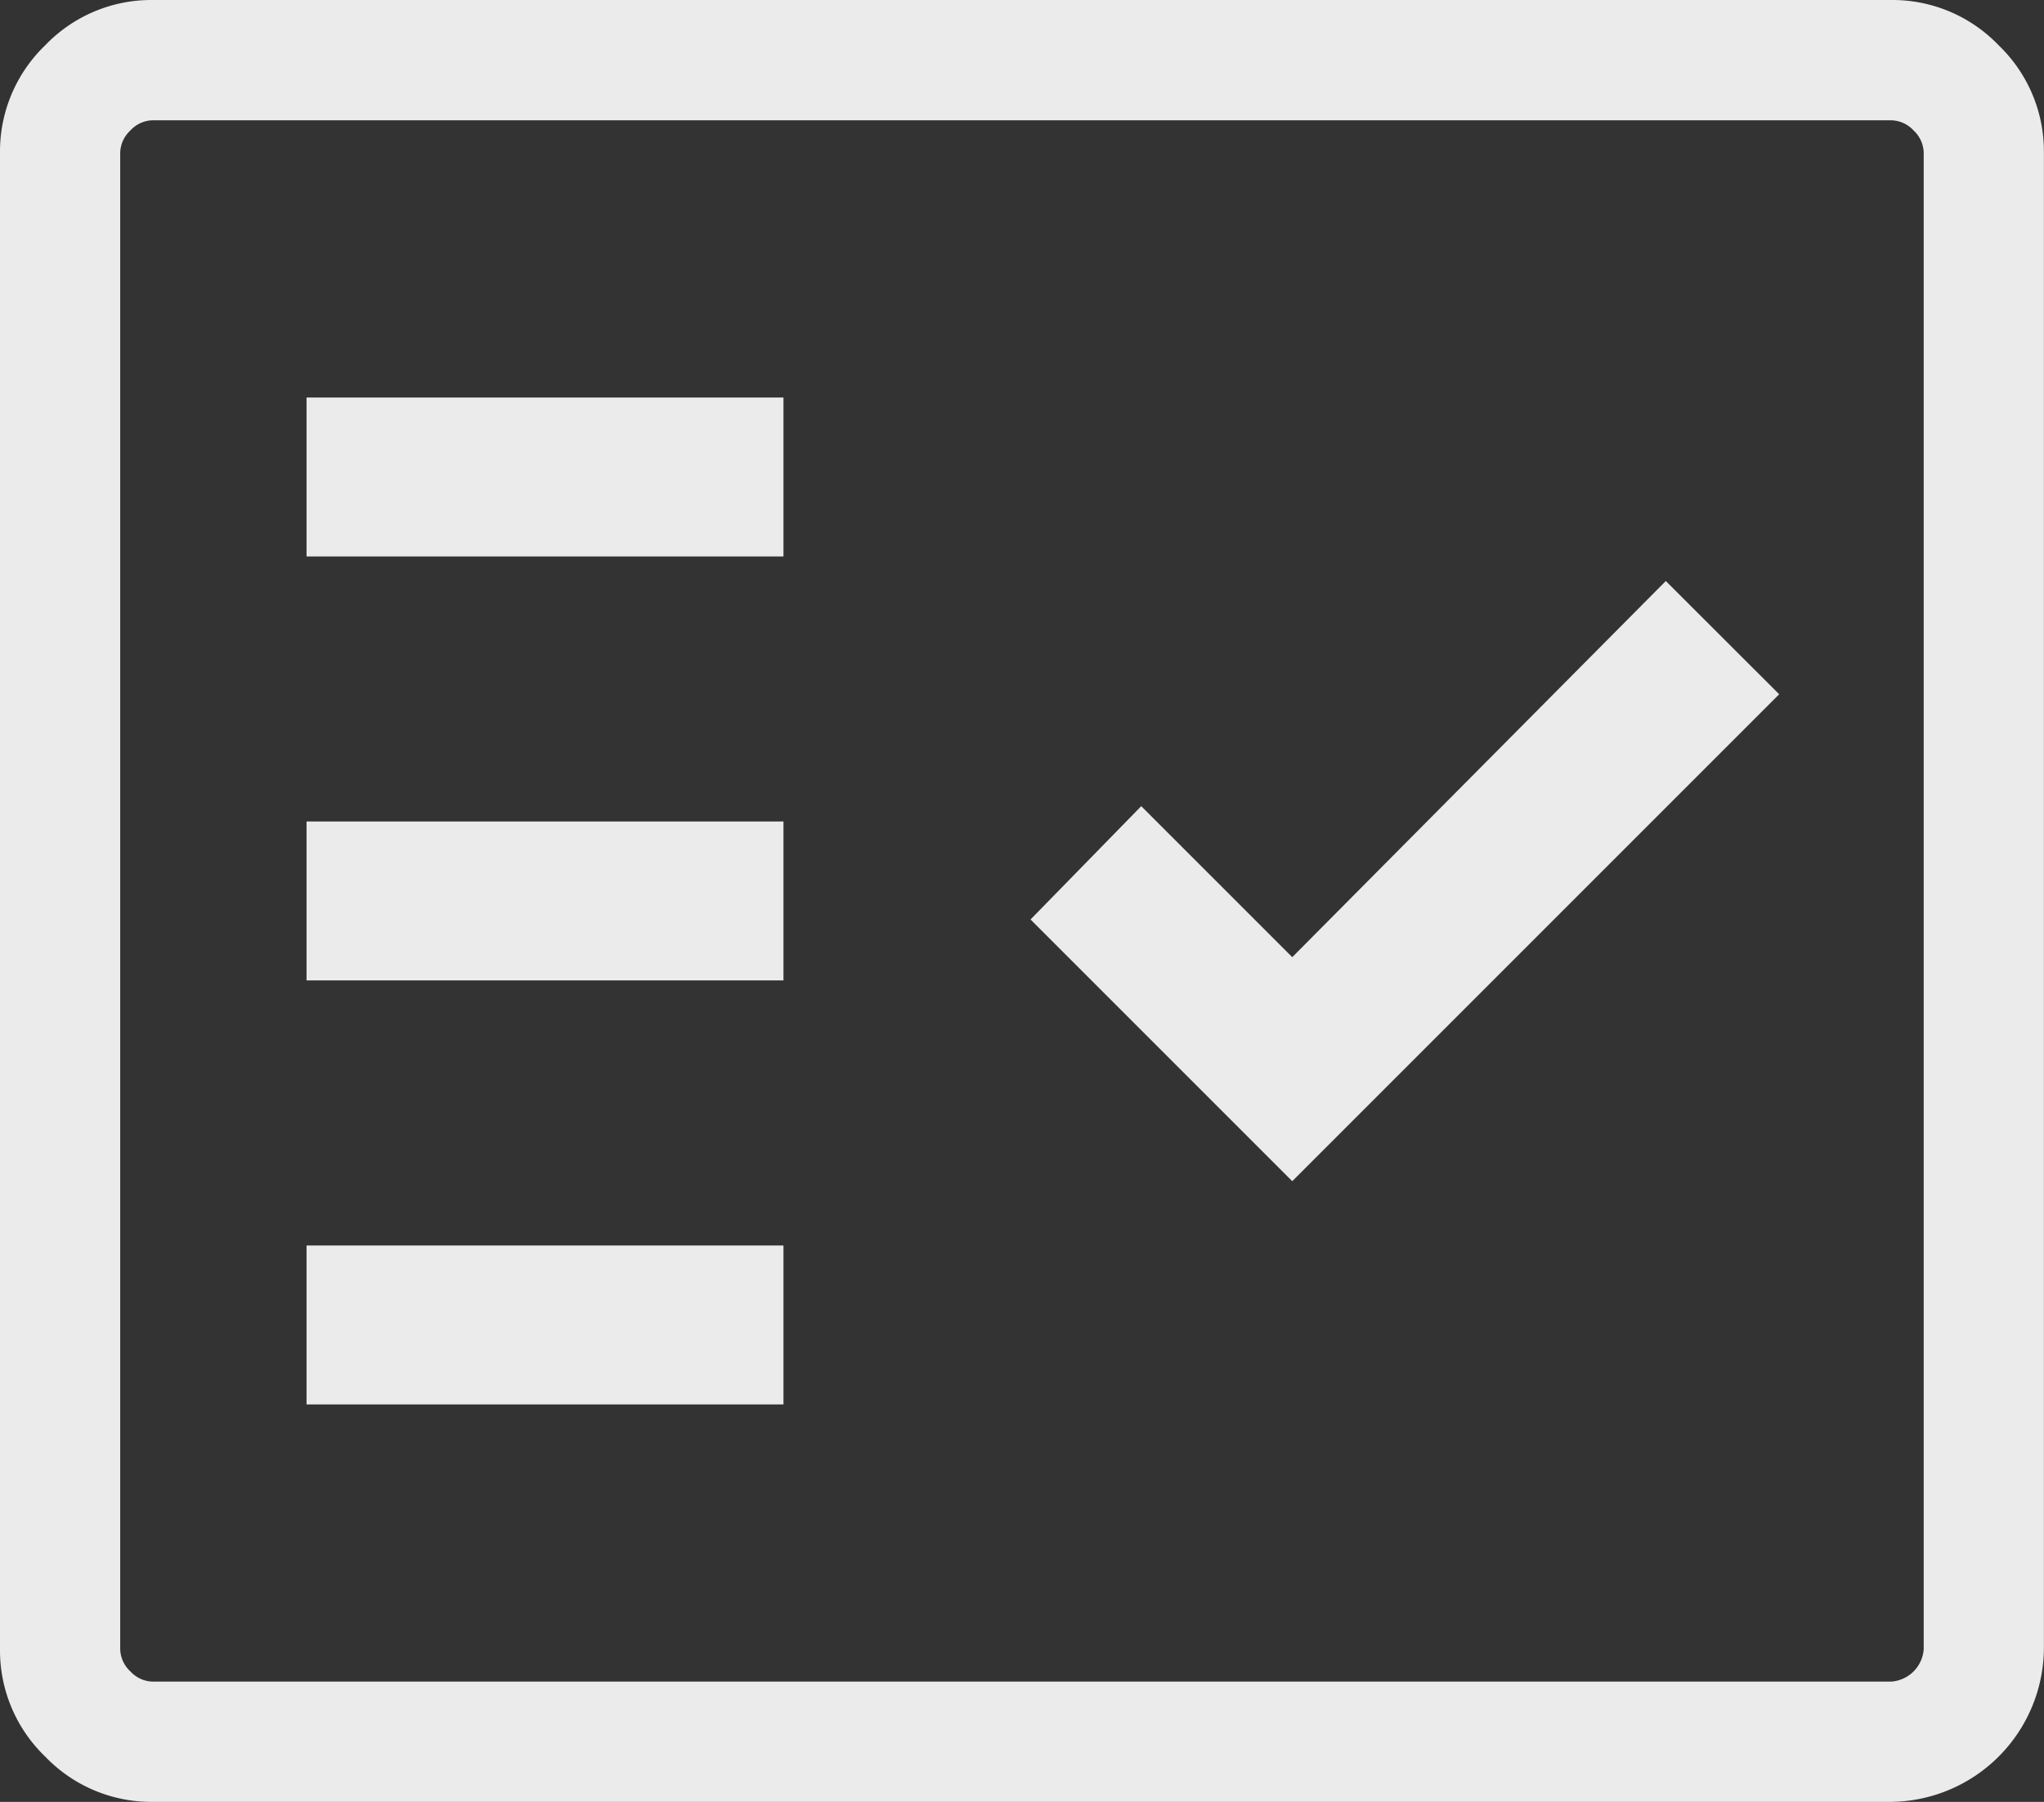<?xml version="1.0" encoding="UTF-8"?>
<svg xmlns="http://www.w3.org/2000/svg" xmlns:xlink="http://www.w3.org/1999/xlink" id="Richiesta_preventivo" data-name="Richiesta preventivo" width="111.169" height="98" viewBox="0 0 111.169 98">
  <rect x="0" y="0" width="111.169" height="98" fill="#333333" stroke="none"/>
  <defs>
    <clipPath id="clip-path">
      <rect id="Rettangolo_37" data-name="Rettangolo 37" width="111.169" height="98" fill="#ebebeb"></rect>
    </clipPath>
  </defs>
  <g id="Raggruppa_37" data-name="Raggruppa 37" transform="translate(0 0)" clip-path="url(#clip-path)">
    <path id="Tracciato_368" data-name="Tracciato 368" d="M6.538,91.458v0ZM16.672,30.266H42.611V21.62H16.672Zm0,23.057H42.611V44.677H16.672ZM70.283,64.242,96.766,37.759,90.6,31.6,70.283,52.058l-8.213-8.213-6.021,6.163ZM16.672,76.384H42.611V67.738H16.672ZM8.313,91.458h94.539a1.9,1.9,0,0,0,1.775-1.771V8.317a1.707,1.707,0,0,0-.552-1.223,1.707,1.707,0,0,0-1.223-.552H8.313a1.692,1.692,0,0,0-1.219.552,1.7,1.7,0,0,0-.556,1.223v81.37a1.7,1.7,0,0,0,.556,1.219,1.692,1.692,0,0,0,1.219.552m0,6.542a7.993,7.993,0,0,1-5.852-2.461A8.006,8.006,0,0,1,0,89.687V8.317A8.008,8.008,0,0,1,2.461,2.461,7.993,7.993,0,0,1,8.313,0h94.539A7.993,7.993,0,0,1,108.7,2.461a8,8,0,0,1,2.464,5.856v81.37A8.409,8.409,0,0,1,102.852,98Z" transform="translate(0 0)" fill="#ebebeb"></path>
  </g>
</svg>
